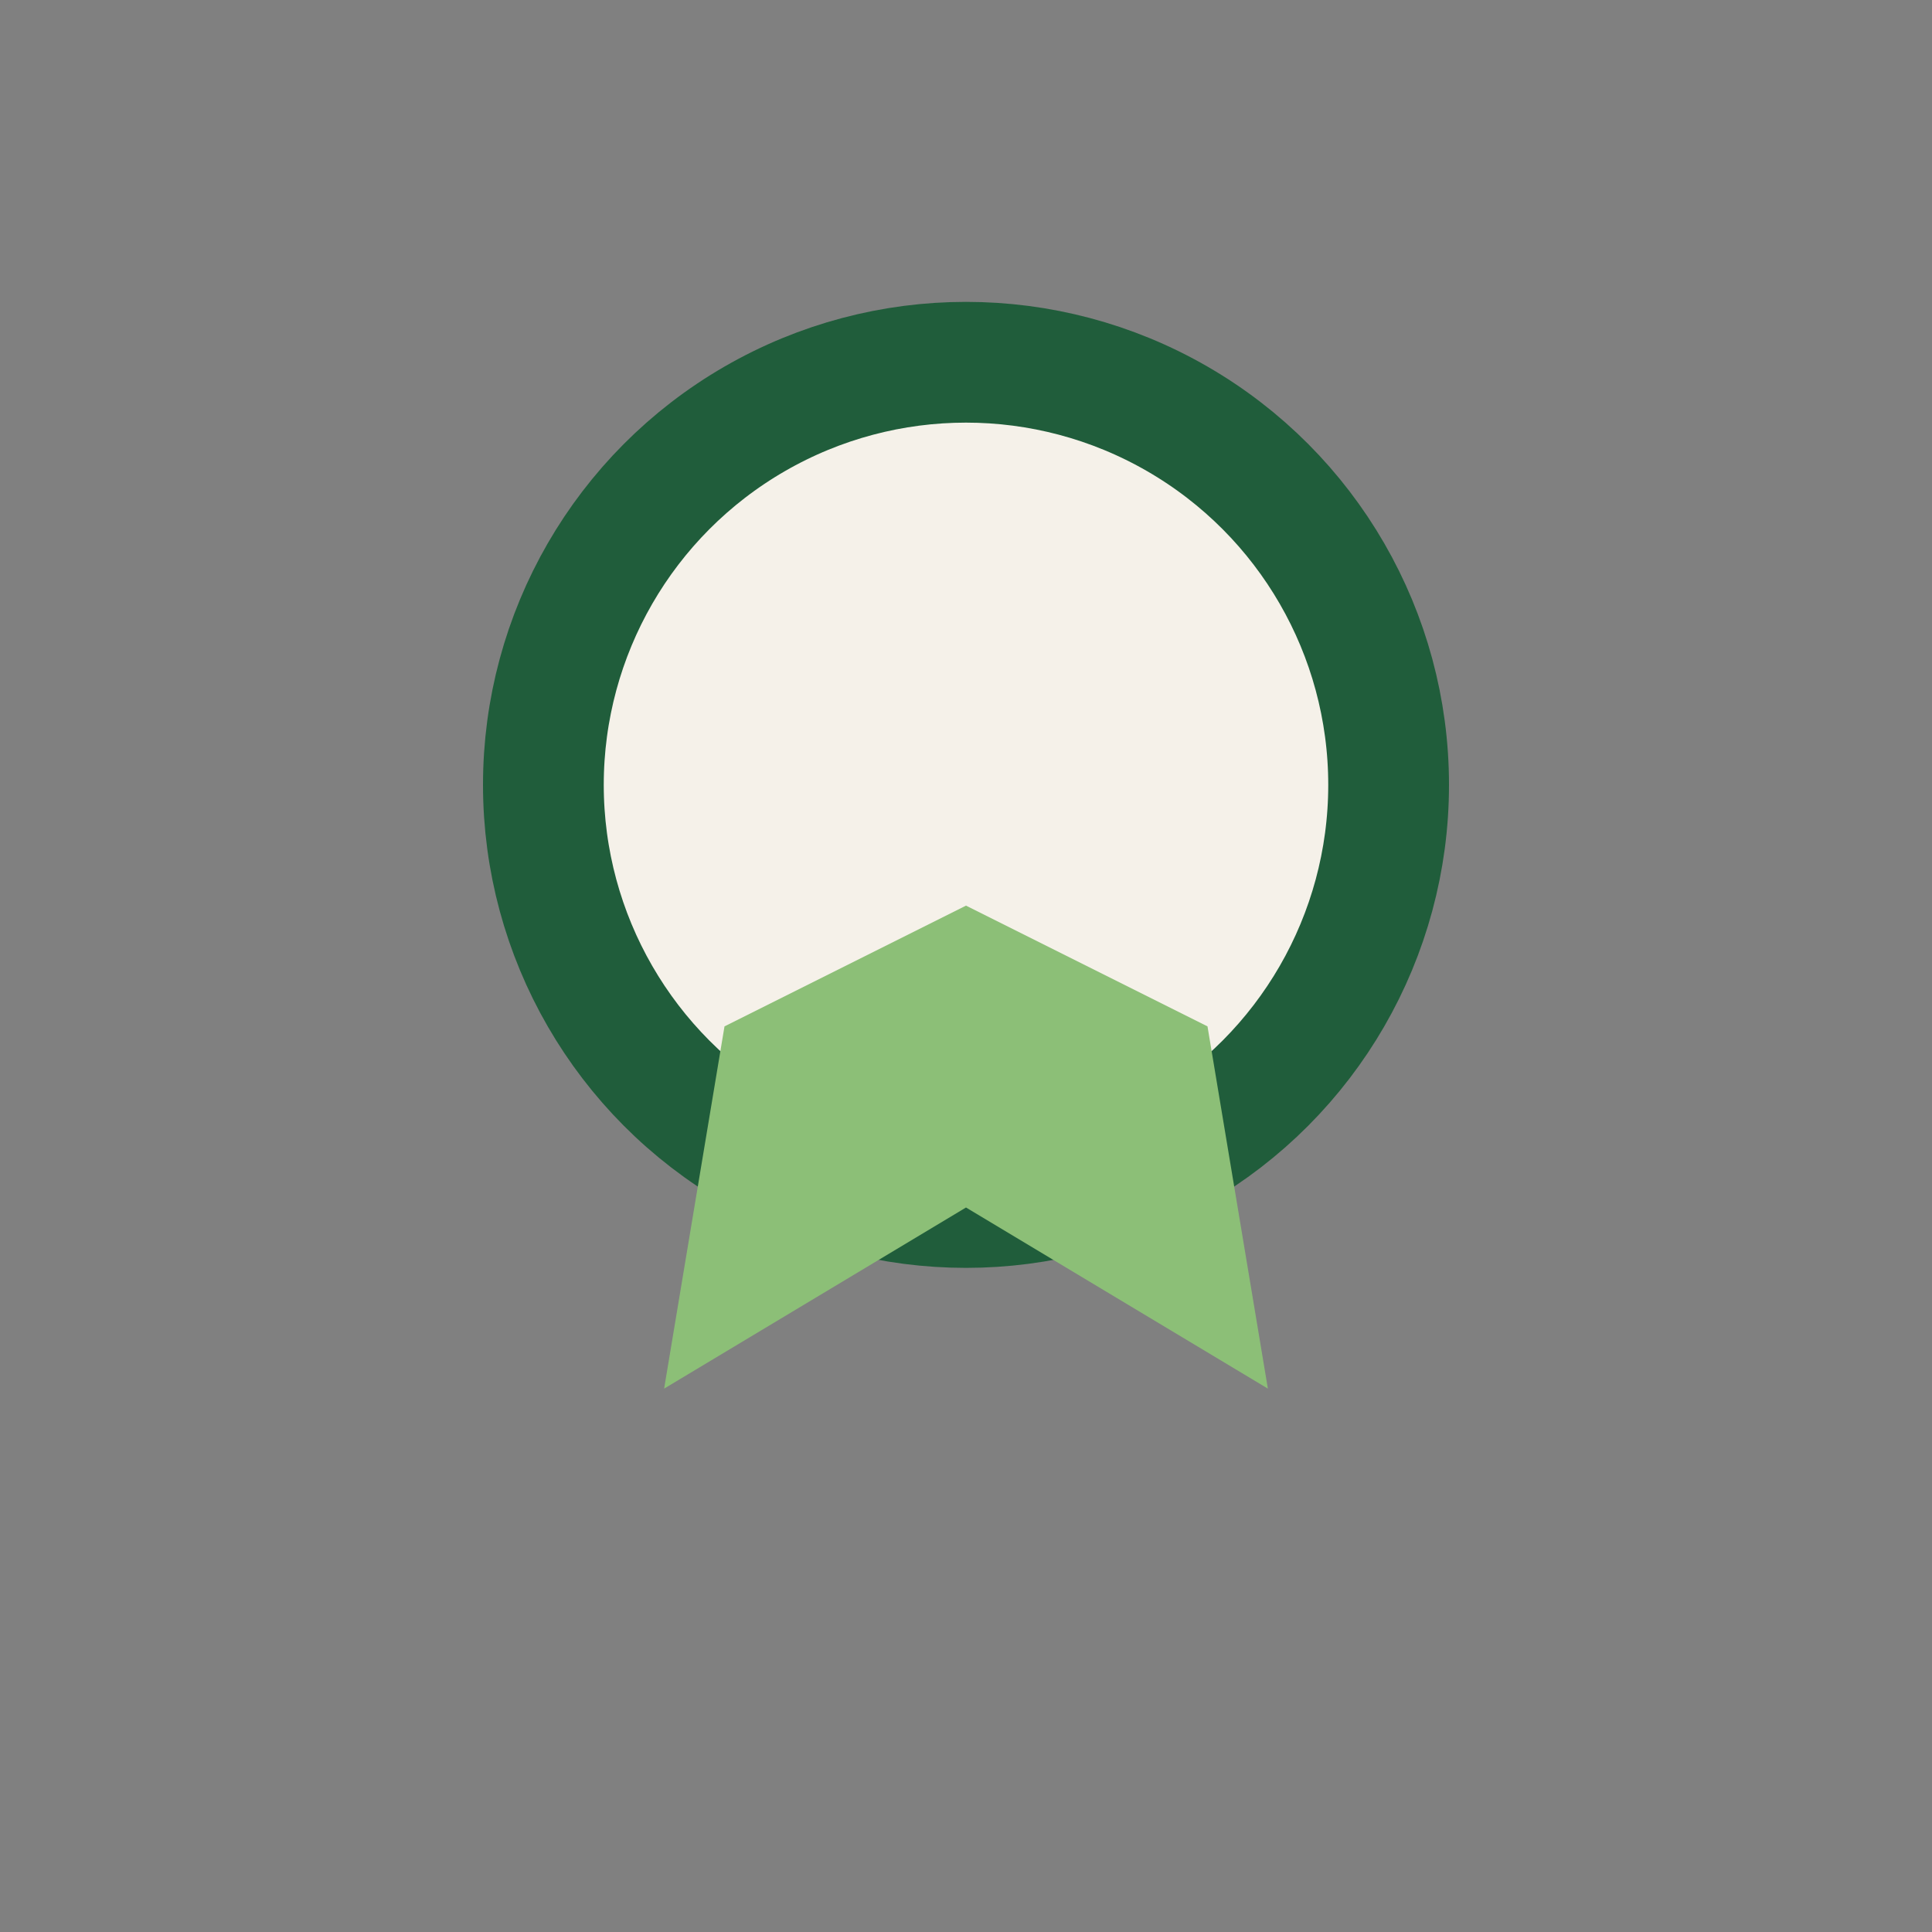 <?xml version="1.0" encoding="UTF-8"?>
<svg xmlns="http://www.w3.org/2000/svg" viewBox="0 0 32 32" width="32" height="32"><rect x="0" y="0" width="32" height="32" fill="#808080" stroke="none"/><circle cx="16" cy="13" r="7" fill="#F5F1E9" stroke="#205D3B" stroke-width="2"/><path d="M11 23l5-3 5 3-1-6-4-2-4 2z" fill="#8CBF77"/></svg>